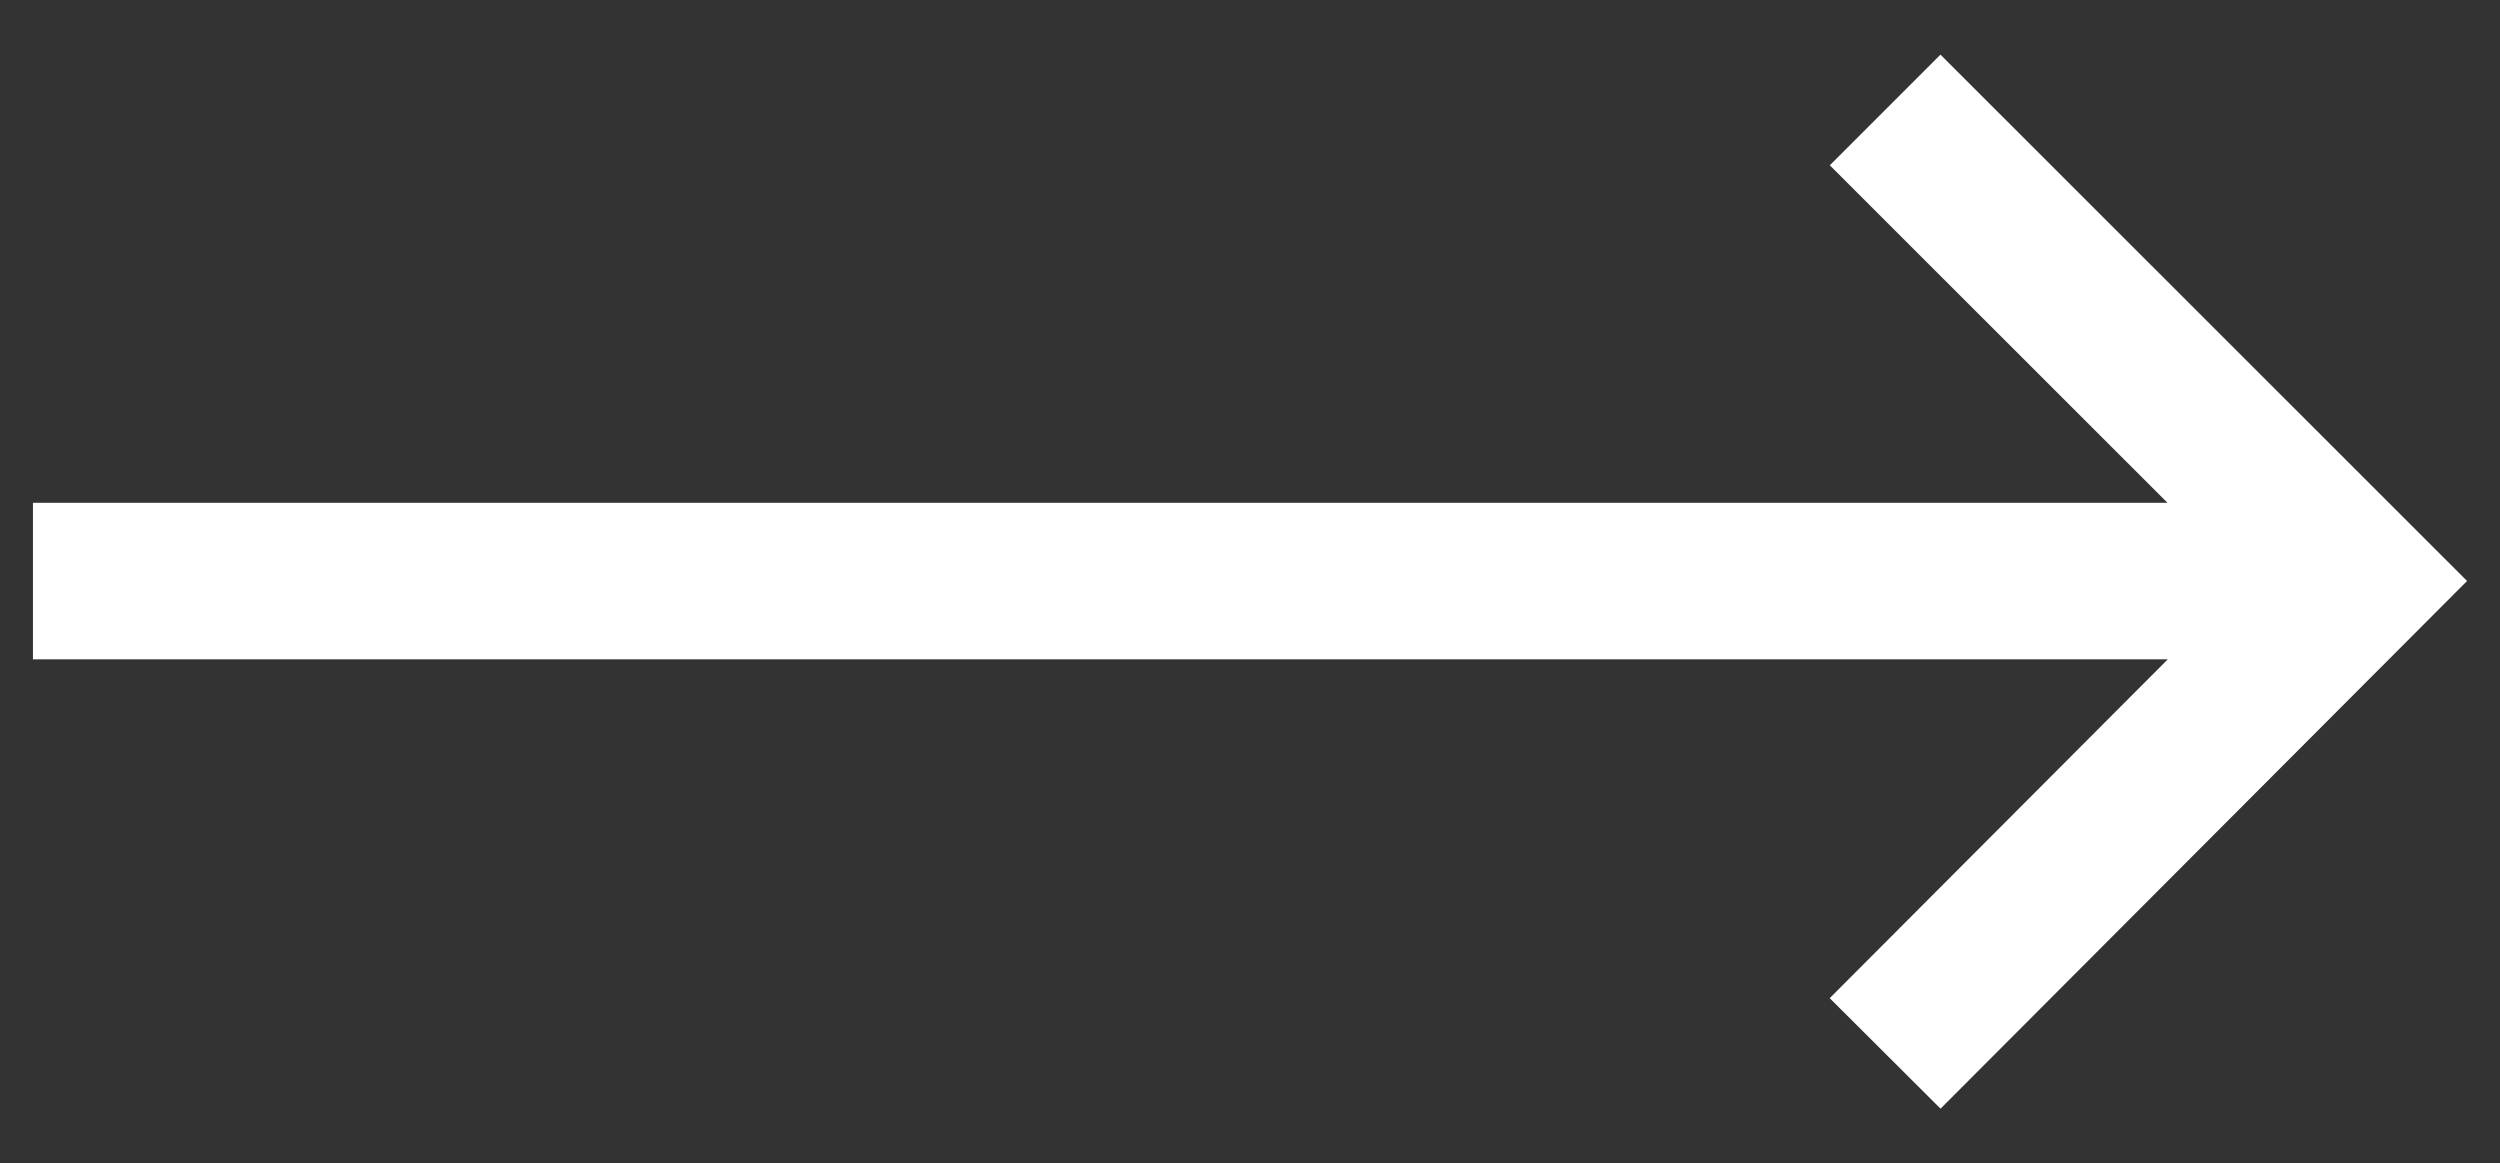 <svg id="Ebene_1" data-name="Ebene 1" xmlns="http://www.w3.org/2000/svg" viewBox="0 0 31.946 14.865">
  <rect x="0" y="0" width="31.946" height="14.865" fill="#333333" stroke="none"/>
  <defs>
    <style>
      .cls-1 {
        fill: #fff;
      }
    </style>
  </defs>
  <polygon class="cls-1" points="24.797 14.167 23.381 12.755 27.701 8.425 0.421 8.425 0.421 6.425 27.697 6.425 23.382 2.112 24.796 0.698 31.525 7.424 24.797 14.167"/>
</svg>
